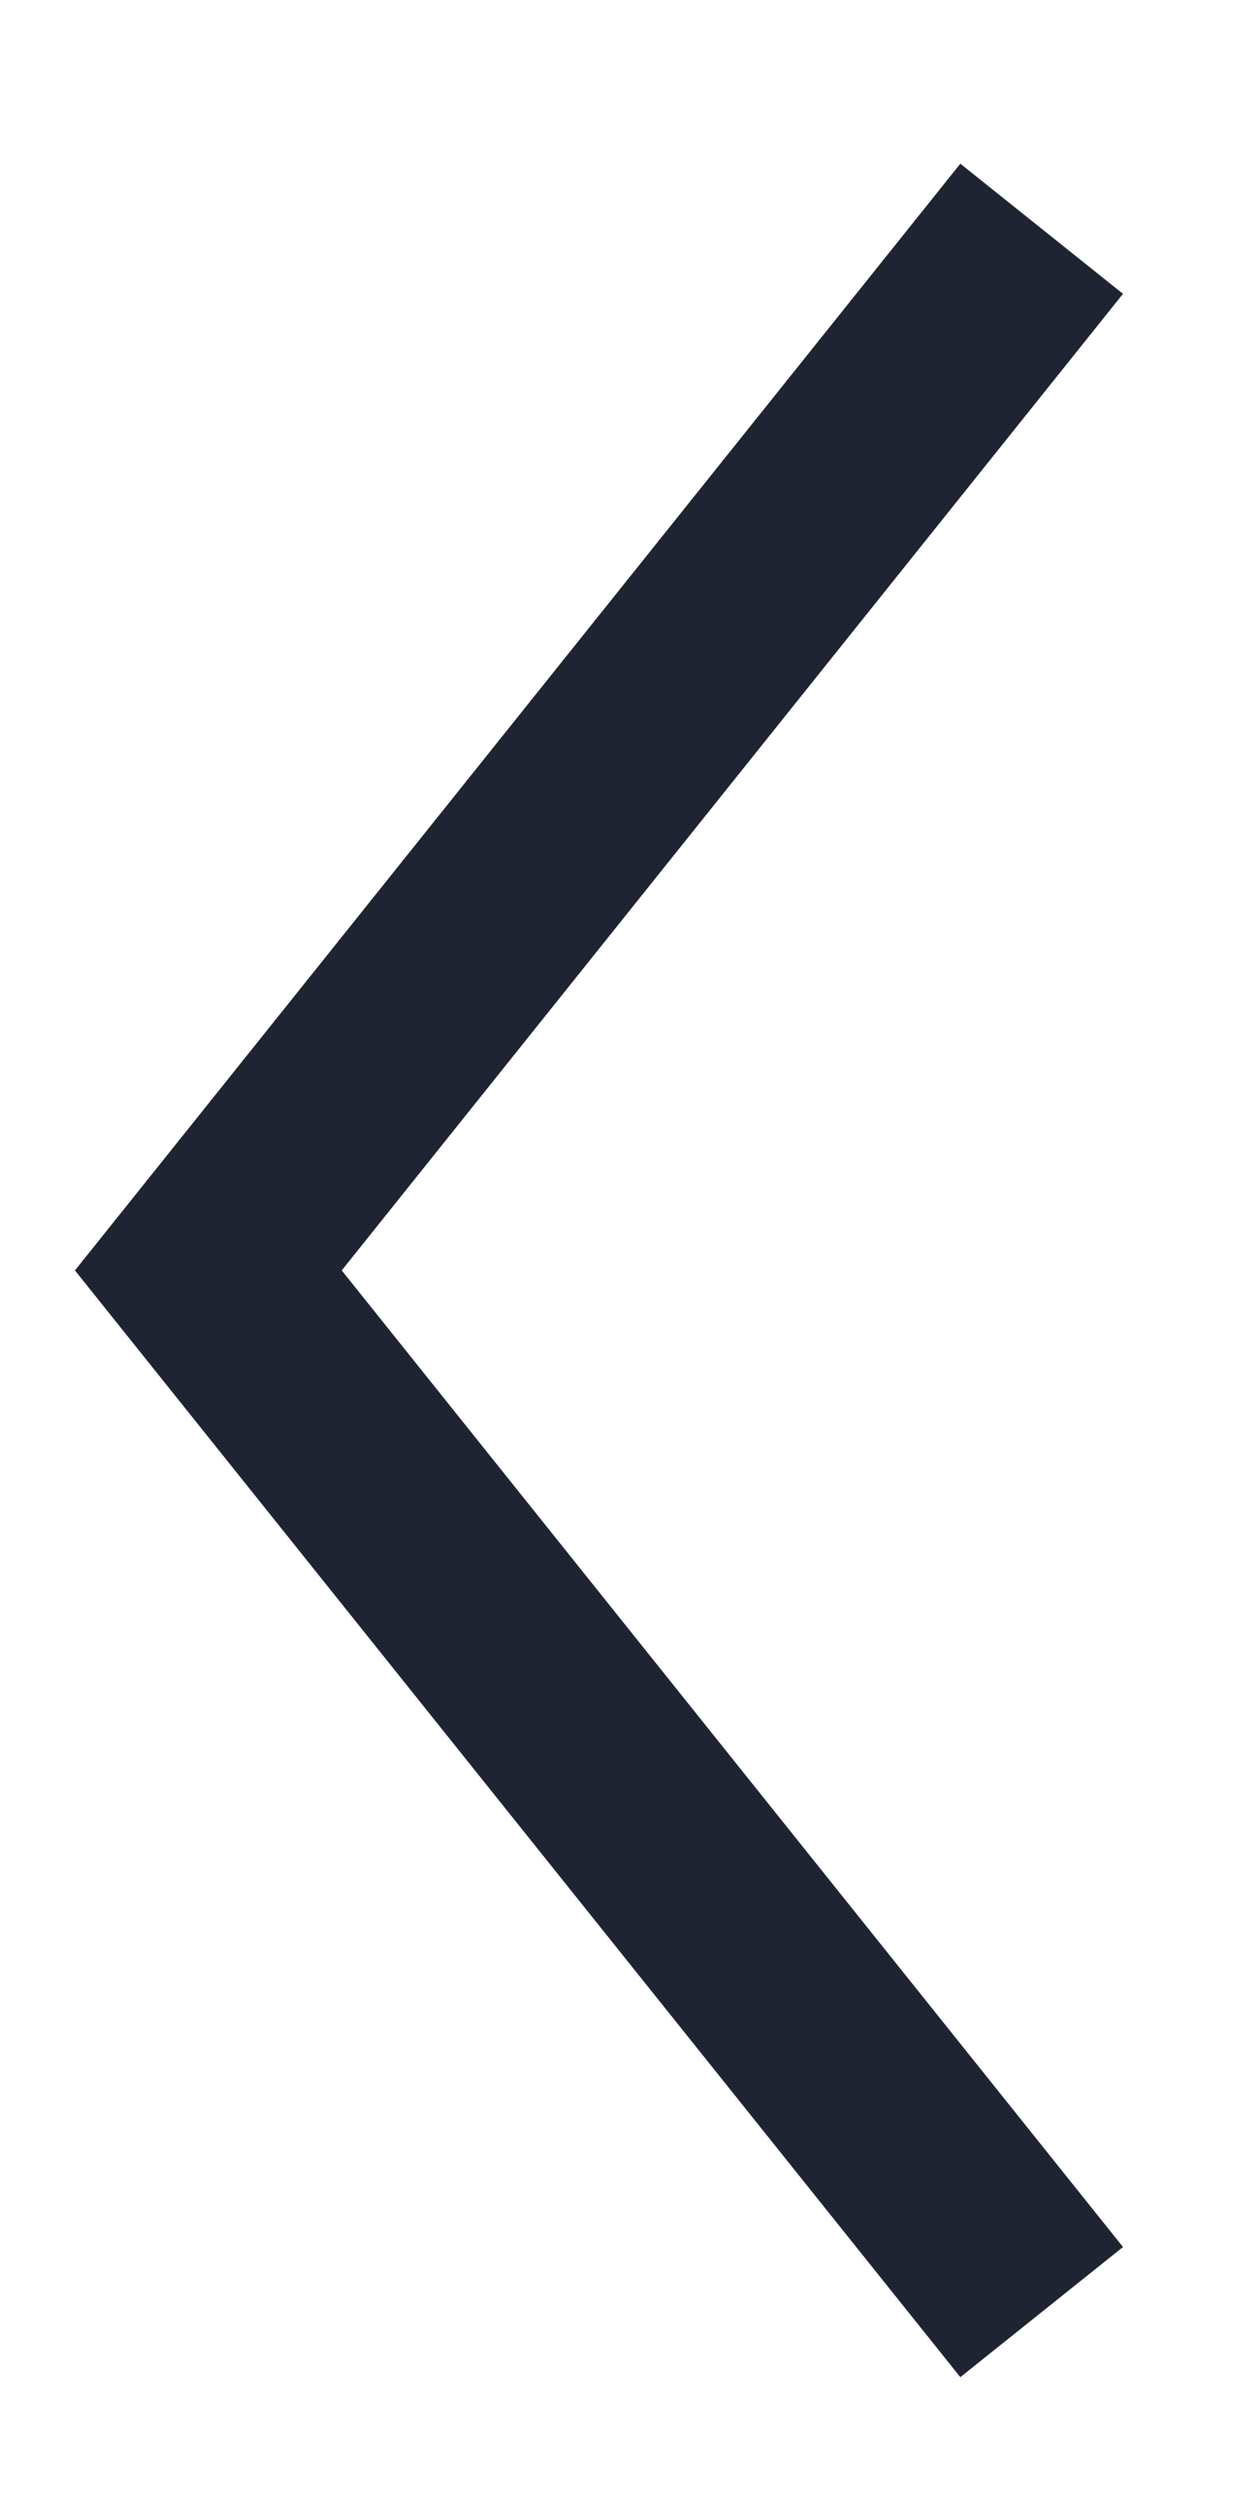 <svg width="6" height="12" viewBox="0 0 6 12" fill="none" xmlns="http://www.w3.org/2000/svg">
<path d="M5 11.098L1 6.098L5 1.098" stroke="#1E2432" strokeLinecap="round" strokeLinejoin="round"/>
</svg>
